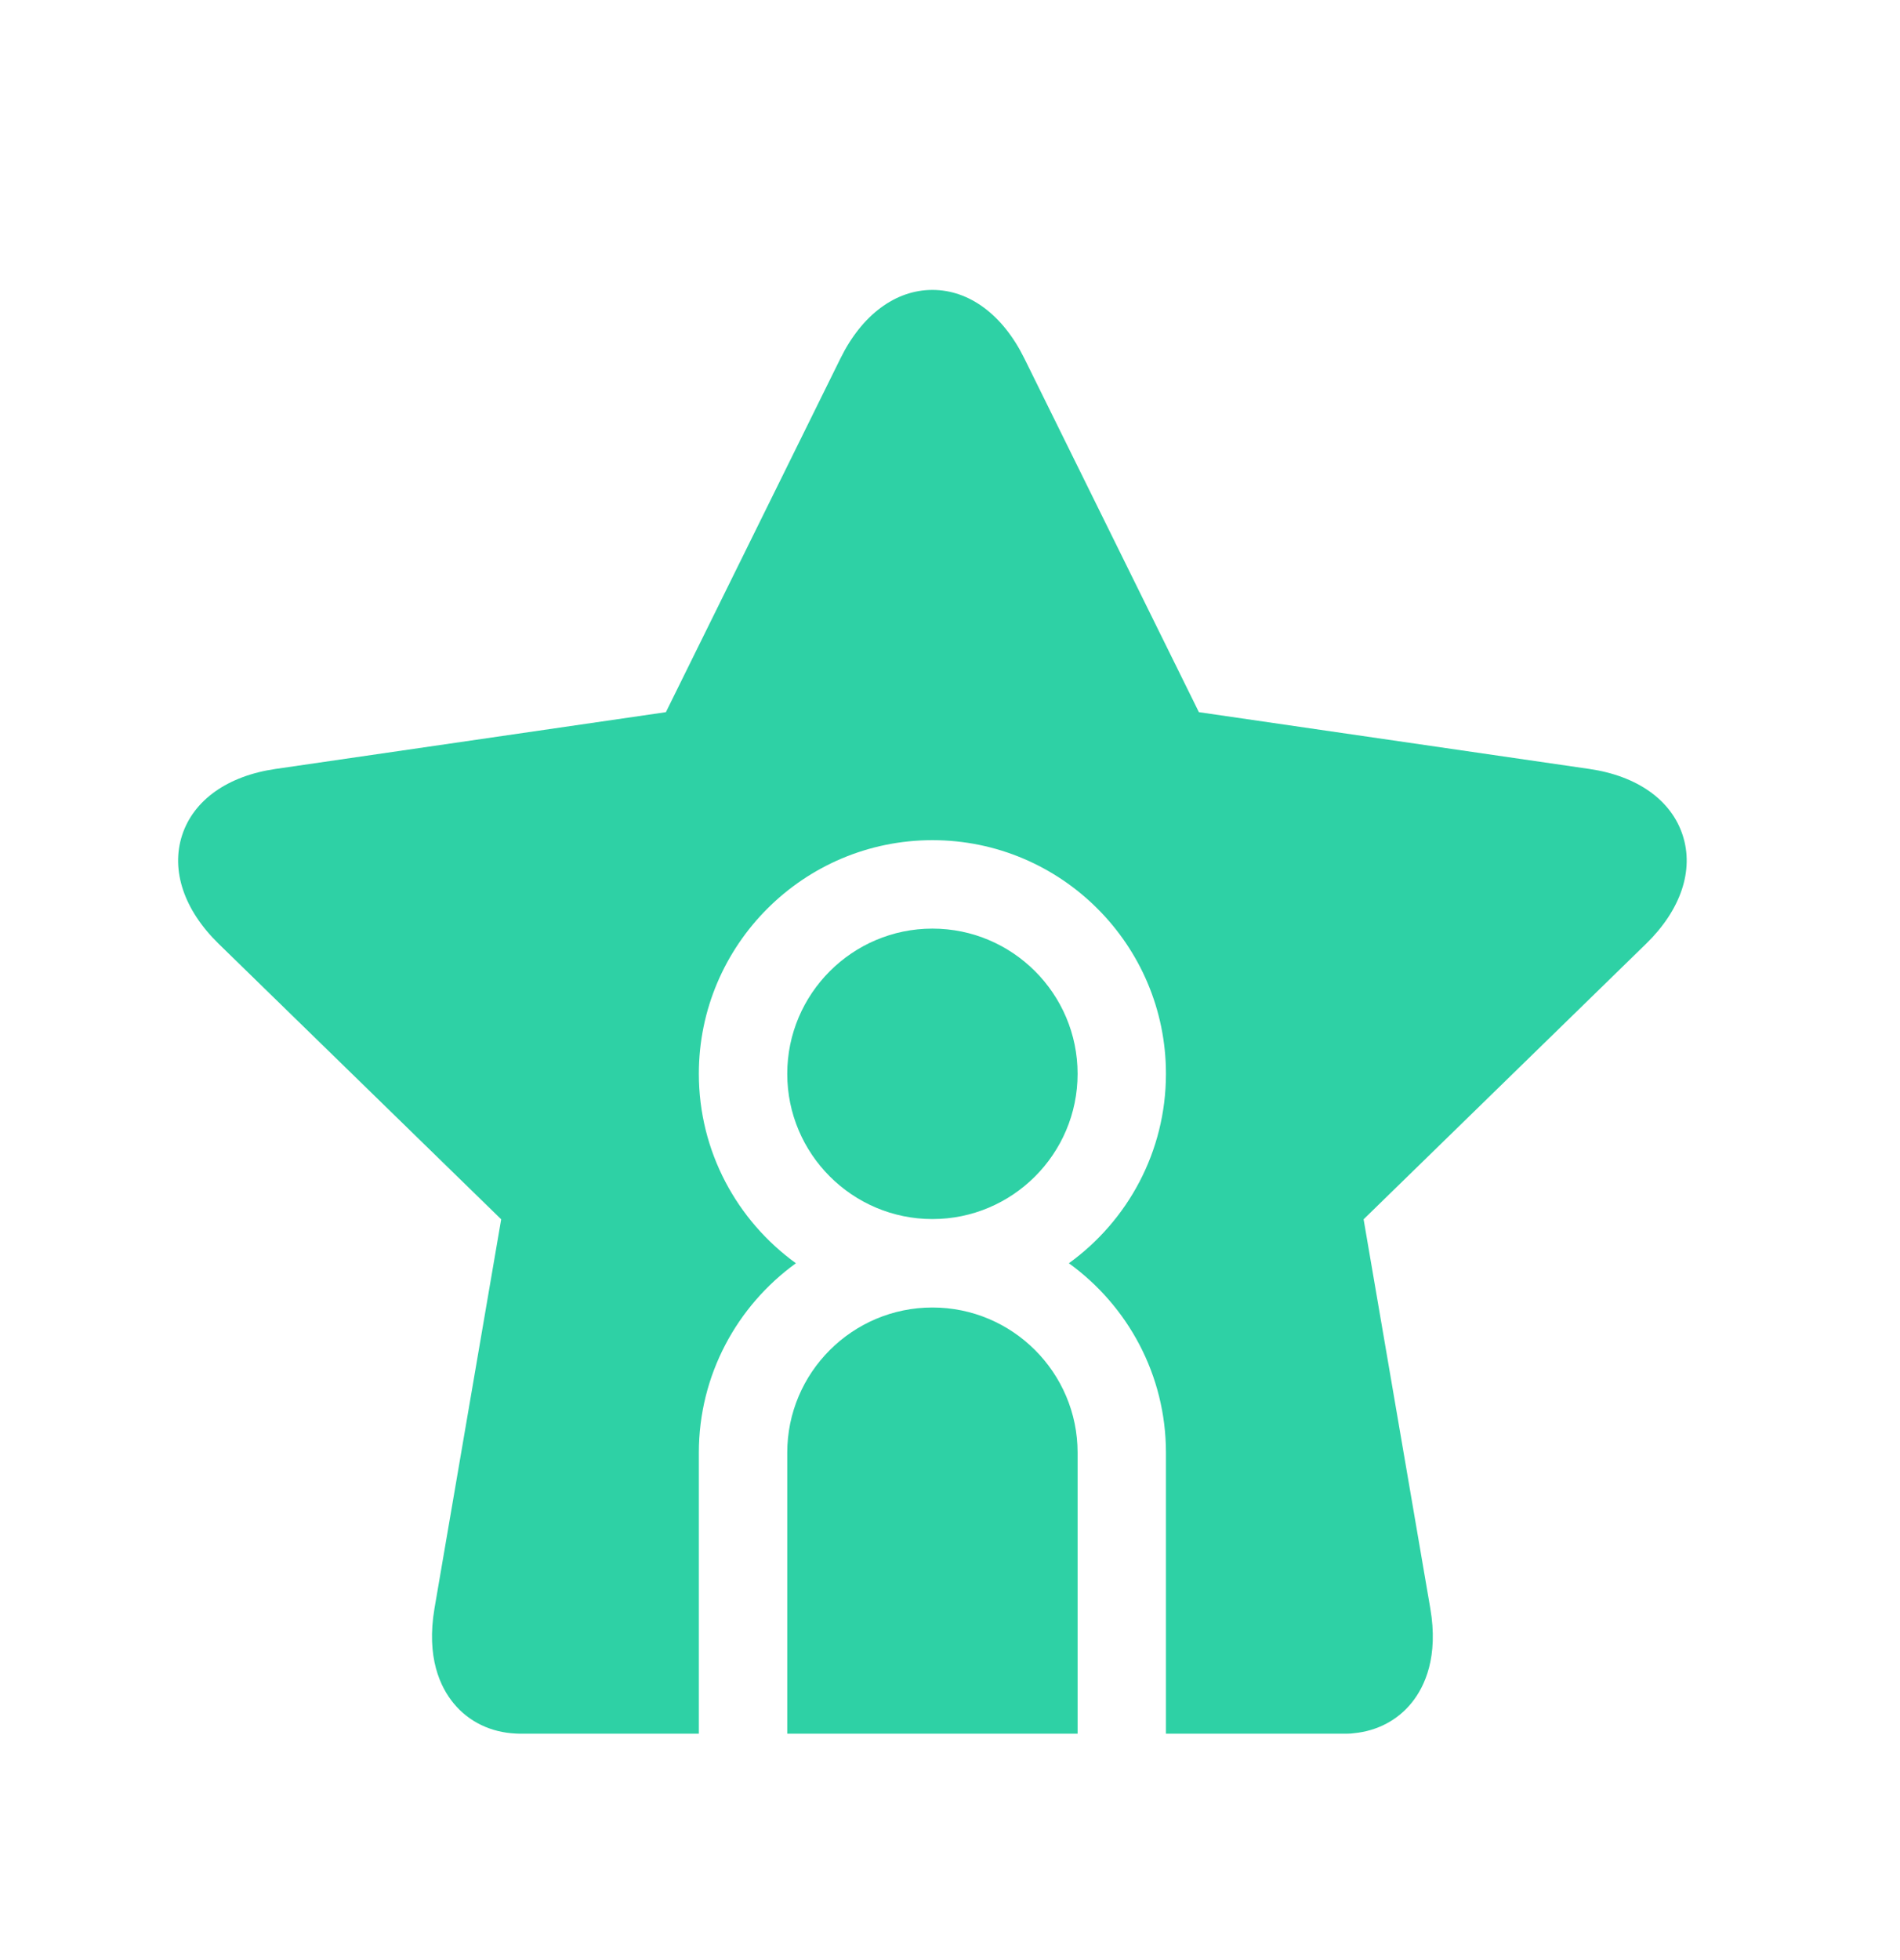 <svg width="32" height="33" viewBox="0 0 32 33" fill="none" xmlns="http://www.w3.org/2000/svg">
<path d="M18.149 18.079C18.149 16.731 17.052 15.634 15.704 15.634C14.356 15.634 13.259 16.731 13.259 18.079C13.259 19.427 14.356 20.524 15.704 20.524C17.052 20.524 18.149 19.427 18.149 18.079ZM15.704 22.013C14.356 22.013 13.259 23.109 13.259 24.457V29.188H18.149V24.457C18.149 23.109 17.052 22.013 15.704 22.013Z" fill="#2ED1A5"/>
<path d="M28.34 14.062C28.148 13.47 27.575 13.063 26.768 12.946L20.192 11.99L17.251 6.032C16.89 5.301 16.326 4.881 15.704 4.881C15.081 4.881 14.517 5.301 14.156 6.032L11.215 11.99L4.64 12.946C3.833 13.063 3.26 13.47 3.067 14.062C2.875 14.655 3.099 15.321 3.683 15.89L8.441 20.528L7.318 27.077C7.177 27.905 7.415 28.404 7.64 28.677C7.896 28.988 8.267 29.167 8.688 29.186C8.705 29.187 8.723 29.188 8.74 29.188H11.77V24.457C11.77 23.146 12.416 21.983 13.405 21.268C12.416 20.553 11.77 19.39 11.77 18.078C11.77 15.909 13.535 14.145 15.704 14.145C17.873 14.145 19.637 15.909 19.637 18.078C19.637 19.39 18.992 20.553 18.002 21.268C18.992 21.983 19.637 23.146 19.637 24.457V29.188H22.693C22.73 29.188 22.767 29.185 22.803 29.18C23.197 29.142 23.542 28.96 23.78 28.662C23.998 28.389 24.229 27.893 24.089 27.077L22.966 20.528L27.724 15.889C28.308 15.32 28.533 14.654 28.34 14.062Z" fill="#2ED1A5"/>
</svg>
